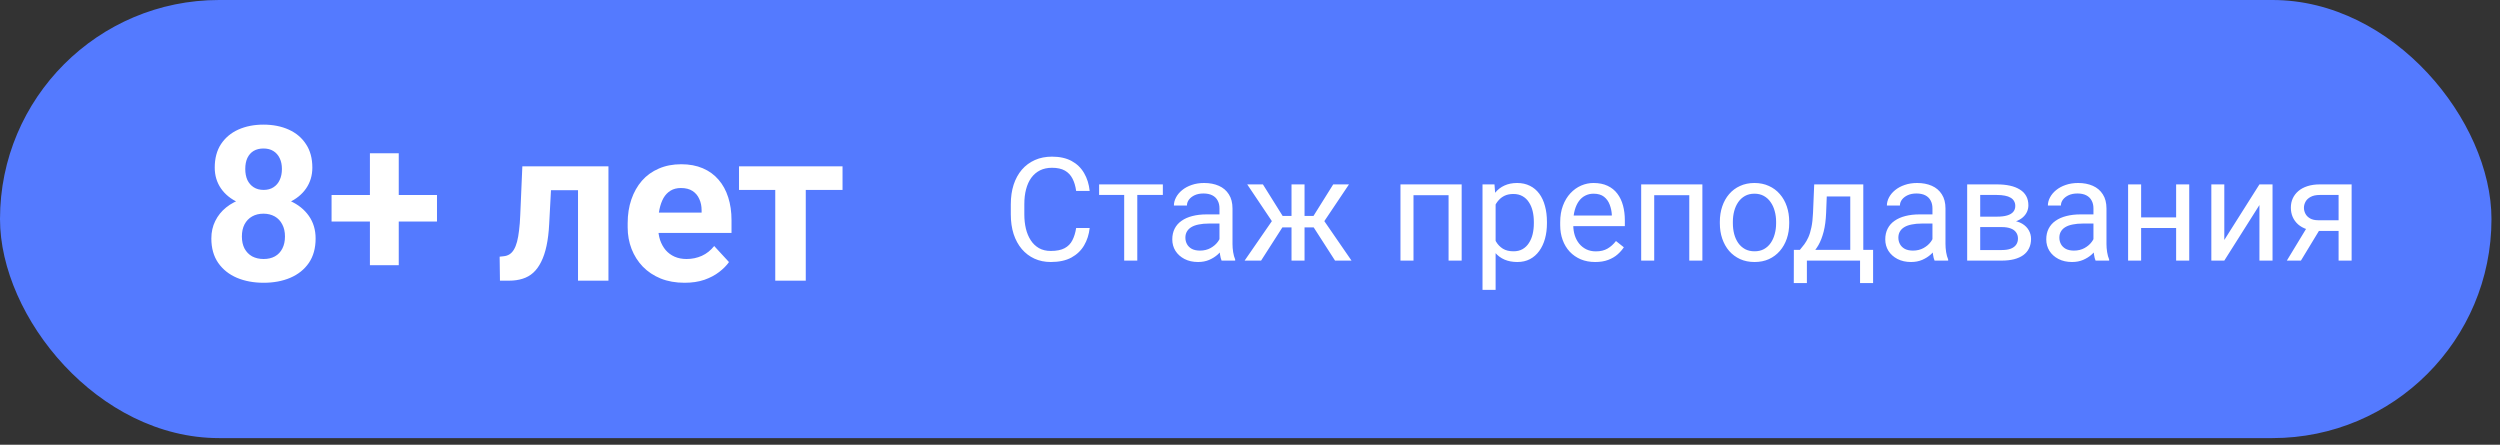 <?xml version="1.0" encoding="UTF-8"?> <svg xmlns="http://www.w3.org/2000/svg" width="208" height="37" viewBox="0 0 208 37" fill="none"><rect x="0" y="0" width="208" height="37" fill="#333333" stroke="none"/> <rect width="207.291" height="36.45" rx="18.225" fill="#547AFF"></rect> <path d="M89.536 18.969H90.661C90.603 19.508 90.448 19.99 90.198 20.416C89.948 20.842 89.595 21.18 89.138 21.43C88.681 21.676 88.11 21.799 87.427 21.799C86.927 21.799 86.472 21.705 86.061 21.518C85.655 21.33 85.306 21.064 85.013 20.721C84.72 20.373 84.493 19.957 84.333 19.473C84.177 18.984 84.099 18.441 84.099 17.844V16.994C84.099 16.396 84.177 15.855 84.333 15.371C84.493 14.883 84.722 14.465 85.019 14.117C85.319 13.77 85.681 13.502 86.103 13.315C86.524 13.127 86.999 13.033 87.526 13.033C88.171 13.033 88.716 13.154 89.161 13.396C89.606 13.639 89.952 13.975 90.198 14.404C90.448 14.83 90.603 15.324 90.661 15.887H89.536C89.481 15.488 89.38 15.146 89.231 14.861C89.083 14.572 88.872 14.35 88.599 14.193C88.325 14.037 87.968 13.959 87.526 13.959C87.147 13.959 86.814 14.031 86.524 14.176C86.239 14.32 85.999 14.525 85.804 14.791C85.612 15.057 85.468 15.375 85.37 15.746C85.272 16.117 85.224 16.529 85.224 16.982V17.844C85.224 18.262 85.267 18.654 85.353 19.021C85.442 19.389 85.577 19.711 85.757 19.988C85.936 20.266 86.165 20.484 86.442 20.645C86.72 20.801 87.048 20.879 87.427 20.879C87.907 20.879 88.29 20.803 88.575 20.65C88.86 20.498 89.075 20.279 89.22 19.994C89.368 19.709 89.474 19.367 89.536 18.969ZM94.622 15.342V21.682H93.532V15.342H94.622ZM96.749 15.342V16.221H91.446V15.342H96.749ZM101.46 20.598V17.334C101.46 17.084 101.409 16.867 101.308 16.684C101.21 16.496 101.062 16.352 100.862 16.25C100.663 16.148 100.417 16.098 100.124 16.098C99.851 16.098 99.61 16.145 99.403 16.238C99.2 16.332 99.04 16.455 98.923 16.607C98.81 16.76 98.753 16.924 98.753 17.1H97.669C97.669 16.873 97.728 16.648 97.845 16.426C97.962 16.203 98.13 16.002 98.349 15.822C98.571 15.639 98.837 15.494 99.145 15.389C99.458 15.279 99.806 15.225 100.188 15.225C100.649 15.225 101.056 15.303 101.407 15.459C101.763 15.615 102.04 15.852 102.239 16.168C102.442 16.48 102.544 16.873 102.544 17.346V20.299C102.544 20.51 102.562 20.734 102.597 20.973C102.636 21.211 102.692 21.416 102.767 21.588V21.682H101.636C101.581 21.557 101.538 21.391 101.507 21.184C101.476 20.973 101.46 20.777 101.46 20.598ZM101.647 17.838L101.659 18.6H100.563C100.255 18.6 99.98 18.625 99.737 18.676C99.495 18.723 99.292 18.795 99.128 18.893C98.964 18.99 98.839 19.113 98.753 19.262C98.667 19.406 98.624 19.576 98.624 19.771C98.624 19.971 98.669 20.152 98.759 20.316C98.849 20.48 98.983 20.611 99.163 20.709C99.347 20.803 99.571 20.85 99.837 20.85C100.169 20.85 100.462 20.779 100.716 20.639C100.97 20.498 101.171 20.326 101.319 20.123C101.472 19.92 101.554 19.723 101.565 19.531L102.028 20.053C102.001 20.217 101.927 20.398 101.806 20.598C101.685 20.797 101.522 20.988 101.319 21.172C101.12 21.352 100.882 21.502 100.604 21.623C100.331 21.74 100.022 21.799 99.679 21.799C99.249 21.799 98.872 21.715 98.548 21.547C98.228 21.379 97.978 21.154 97.798 20.873C97.622 20.588 97.534 20.27 97.534 19.918C97.534 19.578 97.601 19.279 97.733 19.021C97.866 18.76 98.058 18.543 98.308 18.371C98.558 18.195 98.858 18.062 99.21 17.973C99.561 17.883 99.954 17.838 100.388 17.838H101.647ZM106.171 18.922L103.769 15.342H105.075L106.716 17.967H107.981L107.823 18.922H106.171ZM106.763 18.811L104.923 21.682H103.552L106.077 18.025L106.763 18.811ZM108.538 15.342V21.682H107.454V15.342H108.538ZM112.235 15.342L109.833 18.922H108.181L108.011 17.967H109.282L110.923 15.342H112.235ZM111.075 21.682L109.229 18.811L109.927 18.025L112.446 21.682H111.075ZM120.649 15.342V16.238H117.444V15.342H120.649ZM117.603 15.342V21.682H116.519V15.342H117.603ZM121.61 15.342V21.682H120.521V15.342H121.61ZM124.435 16.561V24.119H123.345V15.342H124.341L124.435 16.561ZM128.706 18.459V18.582C128.706 19.043 128.651 19.471 128.542 19.865C128.433 20.256 128.272 20.596 128.062 20.885C127.854 21.174 127.599 21.398 127.294 21.559C126.989 21.719 126.64 21.799 126.245 21.799C125.843 21.799 125.487 21.732 125.179 21.6C124.87 21.467 124.608 21.273 124.394 21.02C124.179 20.766 124.007 20.461 123.878 20.105C123.753 19.75 123.667 19.35 123.62 18.904V18.248C123.667 17.779 123.755 17.359 123.884 16.988C124.013 16.617 124.183 16.301 124.394 16.039C124.608 15.773 124.868 15.572 125.173 15.435C125.478 15.295 125.829 15.225 126.228 15.225C126.626 15.225 126.979 15.303 127.288 15.459C127.597 15.611 127.856 15.83 128.067 16.115C128.278 16.4 128.437 16.742 128.542 17.141C128.651 17.535 128.706 17.975 128.706 18.459ZM127.616 18.582V18.459C127.616 18.143 127.583 17.846 127.517 17.568C127.45 17.287 127.347 17.041 127.206 16.83C127.069 16.615 126.894 16.447 126.679 16.326C126.464 16.201 126.208 16.139 125.911 16.139C125.638 16.139 125.399 16.186 125.196 16.279C124.997 16.373 124.827 16.5 124.687 16.66C124.546 16.816 124.431 16.996 124.341 17.199C124.255 17.398 124.19 17.605 124.147 17.82V19.338C124.226 19.611 124.335 19.869 124.476 20.111C124.616 20.35 124.804 20.543 125.038 20.691C125.272 20.836 125.567 20.908 125.923 20.908C126.216 20.908 126.468 20.848 126.679 20.727C126.894 20.602 127.069 20.432 127.206 20.217C127.347 20.002 127.45 19.756 127.517 19.479C127.583 19.197 127.616 18.898 127.616 18.582ZM132.72 21.799C132.278 21.799 131.878 21.725 131.519 21.576C131.163 21.424 130.856 21.211 130.599 20.938C130.345 20.664 130.149 20.34 130.013 19.965C129.876 19.59 129.808 19.18 129.808 18.734V18.488C129.808 17.973 129.884 17.514 130.036 17.111C130.188 16.705 130.396 16.361 130.657 16.08C130.919 15.799 131.216 15.586 131.548 15.441C131.88 15.297 132.224 15.225 132.579 15.225C133.032 15.225 133.423 15.303 133.751 15.459C134.083 15.615 134.354 15.834 134.565 16.115C134.776 16.393 134.933 16.721 135.034 17.1C135.136 17.475 135.187 17.885 135.187 18.33V18.816H130.452V17.932H134.103V17.85C134.087 17.568 134.028 17.295 133.927 17.029C133.829 16.764 133.673 16.545 133.458 16.373C133.243 16.201 132.95 16.115 132.579 16.115C132.333 16.115 132.106 16.168 131.899 16.273C131.692 16.375 131.515 16.527 131.366 16.73C131.218 16.934 131.103 17.182 131.021 17.475C130.938 17.768 130.897 18.105 130.897 18.488V18.734C130.897 19.035 130.938 19.318 131.021 19.584C131.106 19.846 131.229 20.076 131.39 20.275C131.554 20.475 131.751 20.631 131.981 20.744C132.216 20.857 132.481 20.914 132.778 20.914C133.161 20.914 133.485 20.836 133.751 20.68C134.017 20.523 134.249 20.314 134.448 20.053L135.104 20.574C134.968 20.781 134.794 20.979 134.583 21.166C134.372 21.354 134.112 21.506 133.804 21.623C133.499 21.74 133.138 21.799 132.72 21.799ZM140.677 15.342V16.238H137.472V15.342H140.677ZM137.63 15.342V21.682H136.546V15.342H137.63ZM141.638 15.342V21.682H140.548V15.342H141.638ZM143.091 18.582V18.447C143.091 17.99 143.157 17.566 143.29 17.176C143.423 16.781 143.614 16.439 143.864 16.15C144.114 15.857 144.417 15.631 144.772 15.471C145.128 15.307 145.526 15.225 145.968 15.225C146.413 15.225 146.813 15.307 147.169 15.471C147.528 15.631 147.833 15.857 148.083 16.15C148.337 16.439 148.53 16.781 148.663 17.176C148.796 17.566 148.862 17.99 148.862 18.447V18.582C148.862 19.039 148.796 19.463 148.663 19.854C148.53 20.244 148.337 20.586 148.083 20.879C147.833 21.168 147.53 21.395 147.175 21.559C146.823 21.719 146.425 21.799 145.979 21.799C145.534 21.799 145.134 21.719 144.778 21.559C144.423 21.395 144.118 21.168 143.864 20.879C143.614 20.586 143.423 20.244 143.29 19.854C143.157 19.463 143.091 19.039 143.091 18.582ZM144.175 18.447V18.582C144.175 18.898 144.212 19.197 144.286 19.479C144.36 19.756 144.472 20.002 144.62 20.217C144.772 20.432 144.962 20.602 145.188 20.727C145.415 20.848 145.679 20.908 145.979 20.908C146.276 20.908 146.536 20.848 146.759 20.727C146.985 20.602 147.173 20.432 147.321 20.217C147.47 20.002 147.581 19.756 147.655 19.479C147.733 19.197 147.772 18.898 147.772 18.582V18.447C147.772 18.135 147.733 17.84 147.655 17.562C147.581 17.281 147.468 17.033 147.315 16.818C147.167 16.6 146.979 16.428 146.753 16.303C146.53 16.178 146.269 16.115 145.968 16.115C145.671 16.115 145.409 16.178 145.183 16.303C144.96 16.428 144.772 16.6 144.62 16.818C144.472 17.033 144.36 17.281 144.286 17.562C144.212 17.84 144.175 18.135 144.175 18.447ZM150.942 15.342H152.026L151.933 17.715C151.909 18.316 151.841 18.836 151.728 19.273C151.614 19.711 151.47 20.084 151.294 20.393C151.118 20.697 150.921 20.953 150.702 21.16C150.487 21.367 150.265 21.541 150.034 21.682H149.495L149.524 20.797L149.747 20.791C149.876 20.639 150.001 20.482 150.122 20.322C150.243 20.158 150.354 19.965 150.456 19.742C150.558 19.516 150.642 19.24 150.708 18.916C150.778 18.588 150.823 18.188 150.843 17.715L150.942 15.342ZM151.212 15.342H155.026V21.682H153.942V16.344H151.212V15.342ZM149.249 20.791H155.841V23.551H154.757V21.682H150.333V23.551H149.243L149.249 20.791ZM160.78 20.598V17.334C160.78 17.084 160.729 16.867 160.628 16.684C160.53 16.496 160.382 16.352 160.183 16.25C159.983 16.148 159.737 16.098 159.444 16.098C159.171 16.098 158.931 16.145 158.724 16.238C158.521 16.332 158.36 16.455 158.243 16.607C158.13 16.76 158.073 16.924 158.073 17.1H156.989C156.989 16.873 157.048 16.648 157.165 16.426C157.282 16.203 157.45 16.002 157.669 15.822C157.892 15.639 158.157 15.494 158.466 15.389C158.778 15.279 159.126 15.225 159.509 15.225C159.97 15.225 160.376 15.303 160.728 15.459C161.083 15.615 161.36 15.852 161.56 16.168C161.763 16.48 161.864 16.873 161.864 17.346V20.299C161.864 20.51 161.882 20.734 161.917 20.973C161.956 21.211 162.013 21.416 162.087 21.588V21.682H160.956C160.901 21.557 160.858 21.391 160.827 21.184C160.796 20.973 160.78 20.777 160.78 20.598ZM160.968 17.838L160.979 18.6H159.884C159.575 18.6 159.3 18.625 159.058 18.676C158.815 18.723 158.612 18.795 158.448 18.893C158.284 18.99 158.159 19.113 158.073 19.262C157.987 19.406 157.944 19.576 157.944 19.771C157.944 19.971 157.989 20.152 158.079 20.316C158.169 20.48 158.304 20.611 158.483 20.709C158.667 20.803 158.892 20.85 159.157 20.85C159.489 20.85 159.782 20.779 160.036 20.639C160.29 20.498 160.491 20.326 160.64 20.123C160.792 19.92 160.874 19.723 160.886 19.531L161.349 20.053C161.321 20.217 161.247 20.398 161.126 20.598C161.005 20.797 160.843 20.988 160.64 21.172C160.44 21.352 160.202 21.502 159.925 21.623C159.651 21.74 159.343 21.799 158.999 21.799C158.569 21.799 158.192 21.715 157.868 21.547C157.548 21.379 157.298 21.154 157.118 20.873C156.942 20.588 156.854 20.27 156.854 19.918C156.854 19.578 156.921 19.279 157.054 19.021C157.187 18.76 157.378 18.543 157.628 18.371C157.878 18.195 158.179 18.062 158.53 17.973C158.882 17.883 159.274 17.838 159.708 17.838H160.968ZM166.546 18.893H164.466L164.454 18.025H166.153C166.489 18.025 166.769 17.992 166.991 17.926C167.218 17.859 167.388 17.76 167.501 17.627C167.614 17.494 167.671 17.33 167.671 17.135C167.671 16.982 167.638 16.85 167.571 16.736C167.509 16.619 167.413 16.523 167.284 16.449C167.155 16.371 166.995 16.314 166.804 16.279C166.616 16.24 166.396 16.221 166.142 16.221H164.753V21.682H163.669V15.342H166.142C166.544 15.342 166.905 15.377 167.226 15.447C167.55 15.518 167.825 15.625 168.052 15.77C168.282 15.91 168.458 16.09 168.579 16.309C168.7 16.527 168.761 16.785 168.761 17.082C168.761 17.273 168.722 17.455 168.644 17.627C168.565 17.799 168.45 17.951 168.298 18.084C168.146 18.217 167.958 18.326 167.735 18.412C167.513 18.494 167.257 18.547 166.968 18.57L166.546 18.893ZM166.546 21.682H164.073L164.612 20.803H166.546C166.847 20.803 167.097 20.766 167.296 20.691C167.495 20.613 167.644 20.504 167.741 20.363C167.843 20.219 167.894 20.047 167.894 19.848C167.894 19.648 167.843 19.479 167.741 19.338C167.644 19.193 167.495 19.084 167.296 19.01C167.097 18.932 166.847 18.893 166.546 18.893H164.899L164.911 18.025H166.968L167.36 18.354C167.708 18.381 168.003 18.467 168.245 18.611C168.487 18.756 168.671 18.939 168.796 19.162C168.921 19.381 168.983 19.619 168.983 19.877C168.983 20.174 168.927 20.436 168.813 20.662C168.704 20.889 168.544 21.078 168.333 21.23C168.122 21.379 167.866 21.492 167.565 21.57C167.265 21.645 166.925 21.682 166.546 21.682ZM174.175 20.598V17.334C174.175 17.084 174.124 16.867 174.022 16.684C173.925 16.496 173.776 16.352 173.577 16.25C173.378 16.148 173.132 16.098 172.839 16.098C172.565 16.098 172.325 16.145 172.118 16.238C171.915 16.332 171.755 16.455 171.638 16.607C171.524 16.76 171.468 16.924 171.468 17.1H170.384C170.384 16.873 170.442 16.648 170.56 16.426C170.677 16.203 170.845 16.002 171.063 15.822C171.286 15.639 171.552 15.494 171.86 15.389C172.173 15.279 172.521 15.225 172.903 15.225C173.364 15.225 173.771 15.303 174.122 15.459C174.478 15.615 174.755 15.852 174.954 16.168C175.157 16.48 175.259 16.873 175.259 17.346V20.299C175.259 20.51 175.276 20.734 175.312 20.973C175.351 21.211 175.407 21.416 175.481 21.588V21.682H174.351C174.296 21.557 174.253 21.391 174.222 21.184C174.19 20.973 174.175 20.777 174.175 20.598ZM174.362 17.838L174.374 18.6H173.278C172.97 18.6 172.694 18.625 172.452 18.676C172.21 18.723 172.007 18.795 171.843 18.893C171.679 18.99 171.554 19.113 171.468 19.262C171.382 19.406 171.339 19.576 171.339 19.771C171.339 19.971 171.384 20.152 171.474 20.316C171.563 20.48 171.698 20.611 171.878 20.709C172.062 20.803 172.286 20.85 172.552 20.85C172.884 20.85 173.177 20.779 173.431 20.639C173.685 20.498 173.886 20.326 174.034 20.123C174.187 19.92 174.269 19.723 174.28 19.531L174.743 20.053C174.716 20.217 174.642 20.398 174.521 20.598C174.399 20.797 174.237 20.988 174.034 21.172C173.835 21.352 173.597 21.502 173.319 21.623C173.046 21.74 172.737 21.799 172.394 21.799C171.964 21.799 171.587 21.715 171.263 21.547C170.942 21.379 170.692 21.154 170.513 20.873C170.337 20.588 170.249 20.27 170.249 19.918C170.249 19.578 170.315 19.279 170.448 19.021C170.581 18.76 170.772 18.543 171.022 18.371C171.272 18.195 171.573 18.062 171.925 17.973C172.276 17.883 172.669 17.838 173.103 17.838H174.362ZM181.265 18.09V18.969H177.913V18.09H181.265ZM178.142 15.342V21.682H177.058V15.342H178.142ZM182.144 15.342V21.682H181.054V15.342H182.144ZM185.062 19.965L187.985 15.342H189.075V21.682H187.985V17.059L185.062 21.682H183.983V15.342H185.062V19.965ZM192.099 18.658H193.271L191.437 21.682H190.265L192.099 18.658ZM193.007 15.342H195.655V21.682H194.571V16.221H193.007C192.698 16.221 192.446 16.273 192.251 16.379C192.056 16.48 191.913 16.613 191.823 16.777C191.733 16.941 191.688 17.111 191.688 17.287C191.688 17.459 191.729 17.625 191.812 17.785C191.894 17.941 192.022 18.07 192.198 18.172C192.374 18.273 192.601 18.324 192.878 18.324H194.864V19.215H192.878C192.515 19.215 192.192 19.166 191.911 19.068C191.63 18.971 191.392 18.836 191.196 18.664C191.001 18.488 190.853 18.283 190.751 18.049C190.649 17.811 190.599 17.553 190.599 17.275C190.599 16.998 190.651 16.742 190.757 16.508C190.866 16.273 191.022 16.068 191.226 15.893C191.433 15.717 191.685 15.582 191.981 15.488C192.282 15.391 192.624 15.342 193.007 15.342Z" fill="white"></path> <path d="M26.259 19.844C26.259 20.646 26.072 21.323 25.697 21.874C25.322 22.419 24.806 22.832 24.15 23.113C23.5 23.389 22.761 23.526 21.935 23.526C21.109 23.526 20.368 23.389 19.711 23.113C19.055 22.832 18.537 22.419 18.156 21.874C17.775 21.323 17.584 20.646 17.584 19.844C17.584 19.305 17.693 18.818 17.91 18.385C18.127 17.945 18.428 17.57 18.815 17.26C19.207 16.943 19.668 16.703 20.195 16.539C20.722 16.369 21.296 16.284 21.918 16.284C22.75 16.284 23.494 16.431 24.15 16.724C24.806 17.017 25.322 17.43 25.697 17.963C26.072 18.496 26.259 19.123 26.259 19.844ZM23.71 19.677C23.71 19.284 23.634 18.947 23.482 18.666C23.335 18.379 23.127 18.159 22.858 18.007C22.588 17.855 22.275 17.778 21.918 17.778C21.56 17.778 21.247 17.855 20.977 18.007C20.707 18.159 20.497 18.379 20.344 18.666C20.198 18.947 20.125 19.284 20.125 19.677C20.125 20.064 20.198 20.398 20.344 20.679C20.497 20.96 20.707 21.177 20.977 21.329C21.252 21.476 21.572 21.549 21.935 21.549C22.298 21.549 22.612 21.476 22.875 21.329C23.145 21.177 23.35 20.96 23.491 20.679C23.637 20.398 23.71 20.064 23.71 19.677ZM25.987 13.946C25.987 14.597 25.814 15.174 25.468 15.678C25.123 16.176 24.642 16.565 24.027 16.847C23.418 17.128 22.72 17.269 21.935 17.269C21.144 17.269 20.441 17.128 19.826 16.847C19.21 16.565 18.73 16.176 18.384 15.678C18.039 15.174 17.866 14.597 17.866 13.946C17.866 13.173 18.039 12.523 18.384 11.995C18.736 11.462 19.216 11.058 19.826 10.782C20.441 10.507 21.138 10.369 21.918 10.369C22.709 10.369 23.409 10.507 24.018 10.782C24.633 11.058 25.114 11.462 25.459 11.995C25.811 12.523 25.987 13.173 25.987 13.946ZM23.456 14.06C23.456 13.715 23.394 13.416 23.271 13.164C23.148 12.906 22.972 12.707 22.744 12.566C22.521 12.426 22.246 12.355 21.918 12.355C21.601 12.355 21.329 12.423 21.1 12.558C20.877 12.692 20.705 12.889 20.581 13.146C20.464 13.398 20.406 13.703 20.406 14.06C20.406 14.406 20.464 14.711 20.581 14.975C20.705 15.232 20.88 15.435 21.109 15.581C21.337 15.727 21.613 15.801 21.935 15.801C22.257 15.801 22.53 15.727 22.752 15.581C22.981 15.435 23.154 15.232 23.271 14.975C23.394 14.711 23.456 14.406 23.456 14.06ZM36.358 16.223V18.429H27.586V16.223H36.358ZM33.176 12.751V22.067H30.777V12.751H33.176ZM48.768 13.841V15.827H44.092V13.841H48.768ZM50.623 13.841V23.351H48.091V13.841H50.623ZM43.459 13.841H45.947L45.692 18.64C45.657 19.325 45.584 19.929 45.472 20.45C45.361 20.972 45.211 21.417 45.024 21.786C44.842 22.155 44.623 22.457 44.365 22.691C44.113 22.92 43.817 23.087 43.477 23.192C43.143 23.298 42.774 23.351 42.37 23.351H41.596L41.57 21.355L41.895 21.32C42.083 21.303 42.247 21.25 42.387 21.162C42.534 21.068 42.657 20.936 42.756 20.767C42.862 20.591 42.95 20.371 43.02 20.107C43.09 19.838 43.146 19.521 43.187 19.158C43.234 18.795 43.266 18.376 43.284 17.901L43.459 13.841ZM56.959 23.526C56.221 23.526 55.559 23.409 54.973 23.175C54.387 22.935 53.889 22.604 53.479 22.182C53.075 21.76 52.764 21.27 52.547 20.714C52.331 20.151 52.222 19.554 52.222 18.921V18.569C52.222 17.849 52.325 17.189 52.53 16.592C52.735 15.994 53.028 15.476 53.409 15.036C53.795 14.597 54.264 14.26 54.815 14.025C55.366 13.785 55.987 13.665 56.678 13.665C57.352 13.665 57.95 13.776 58.471 13.999C58.993 14.222 59.429 14.538 59.781 14.948C60.138 15.358 60.408 15.851 60.589 16.425C60.771 16.993 60.862 17.626 60.862 18.323V19.378H53.303V17.69H58.374V17.497C58.374 17.145 58.31 16.832 58.181 16.557C58.058 16.275 57.871 16.053 57.619 15.889C57.367 15.725 57.044 15.643 56.652 15.643C56.318 15.643 56.031 15.716 55.791 15.862C55.55 16.009 55.354 16.214 55.202 16.477C55.055 16.741 54.944 17.052 54.868 17.409C54.797 17.761 54.762 18.148 54.762 18.569V18.921C54.762 19.302 54.815 19.653 54.92 19.976C55.032 20.298 55.187 20.576 55.386 20.811C55.591 21.045 55.837 21.227 56.124 21.355C56.417 21.484 56.748 21.549 57.118 21.549C57.575 21.549 57.999 21.461 58.392 21.285C58.791 21.104 59.133 20.831 59.42 20.468L60.651 21.804C60.452 22.091 60.179 22.366 59.834 22.63C59.494 22.894 59.084 23.11 58.603 23.28C58.123 23.444 57.575 23.526 56.959 23.526ZM67.04 13.841V23.351H64.501V13.841H67.04ZM70.099 13.841V15.801H61.486V13.841H70.099Z" fill="white"></path> </svg> 